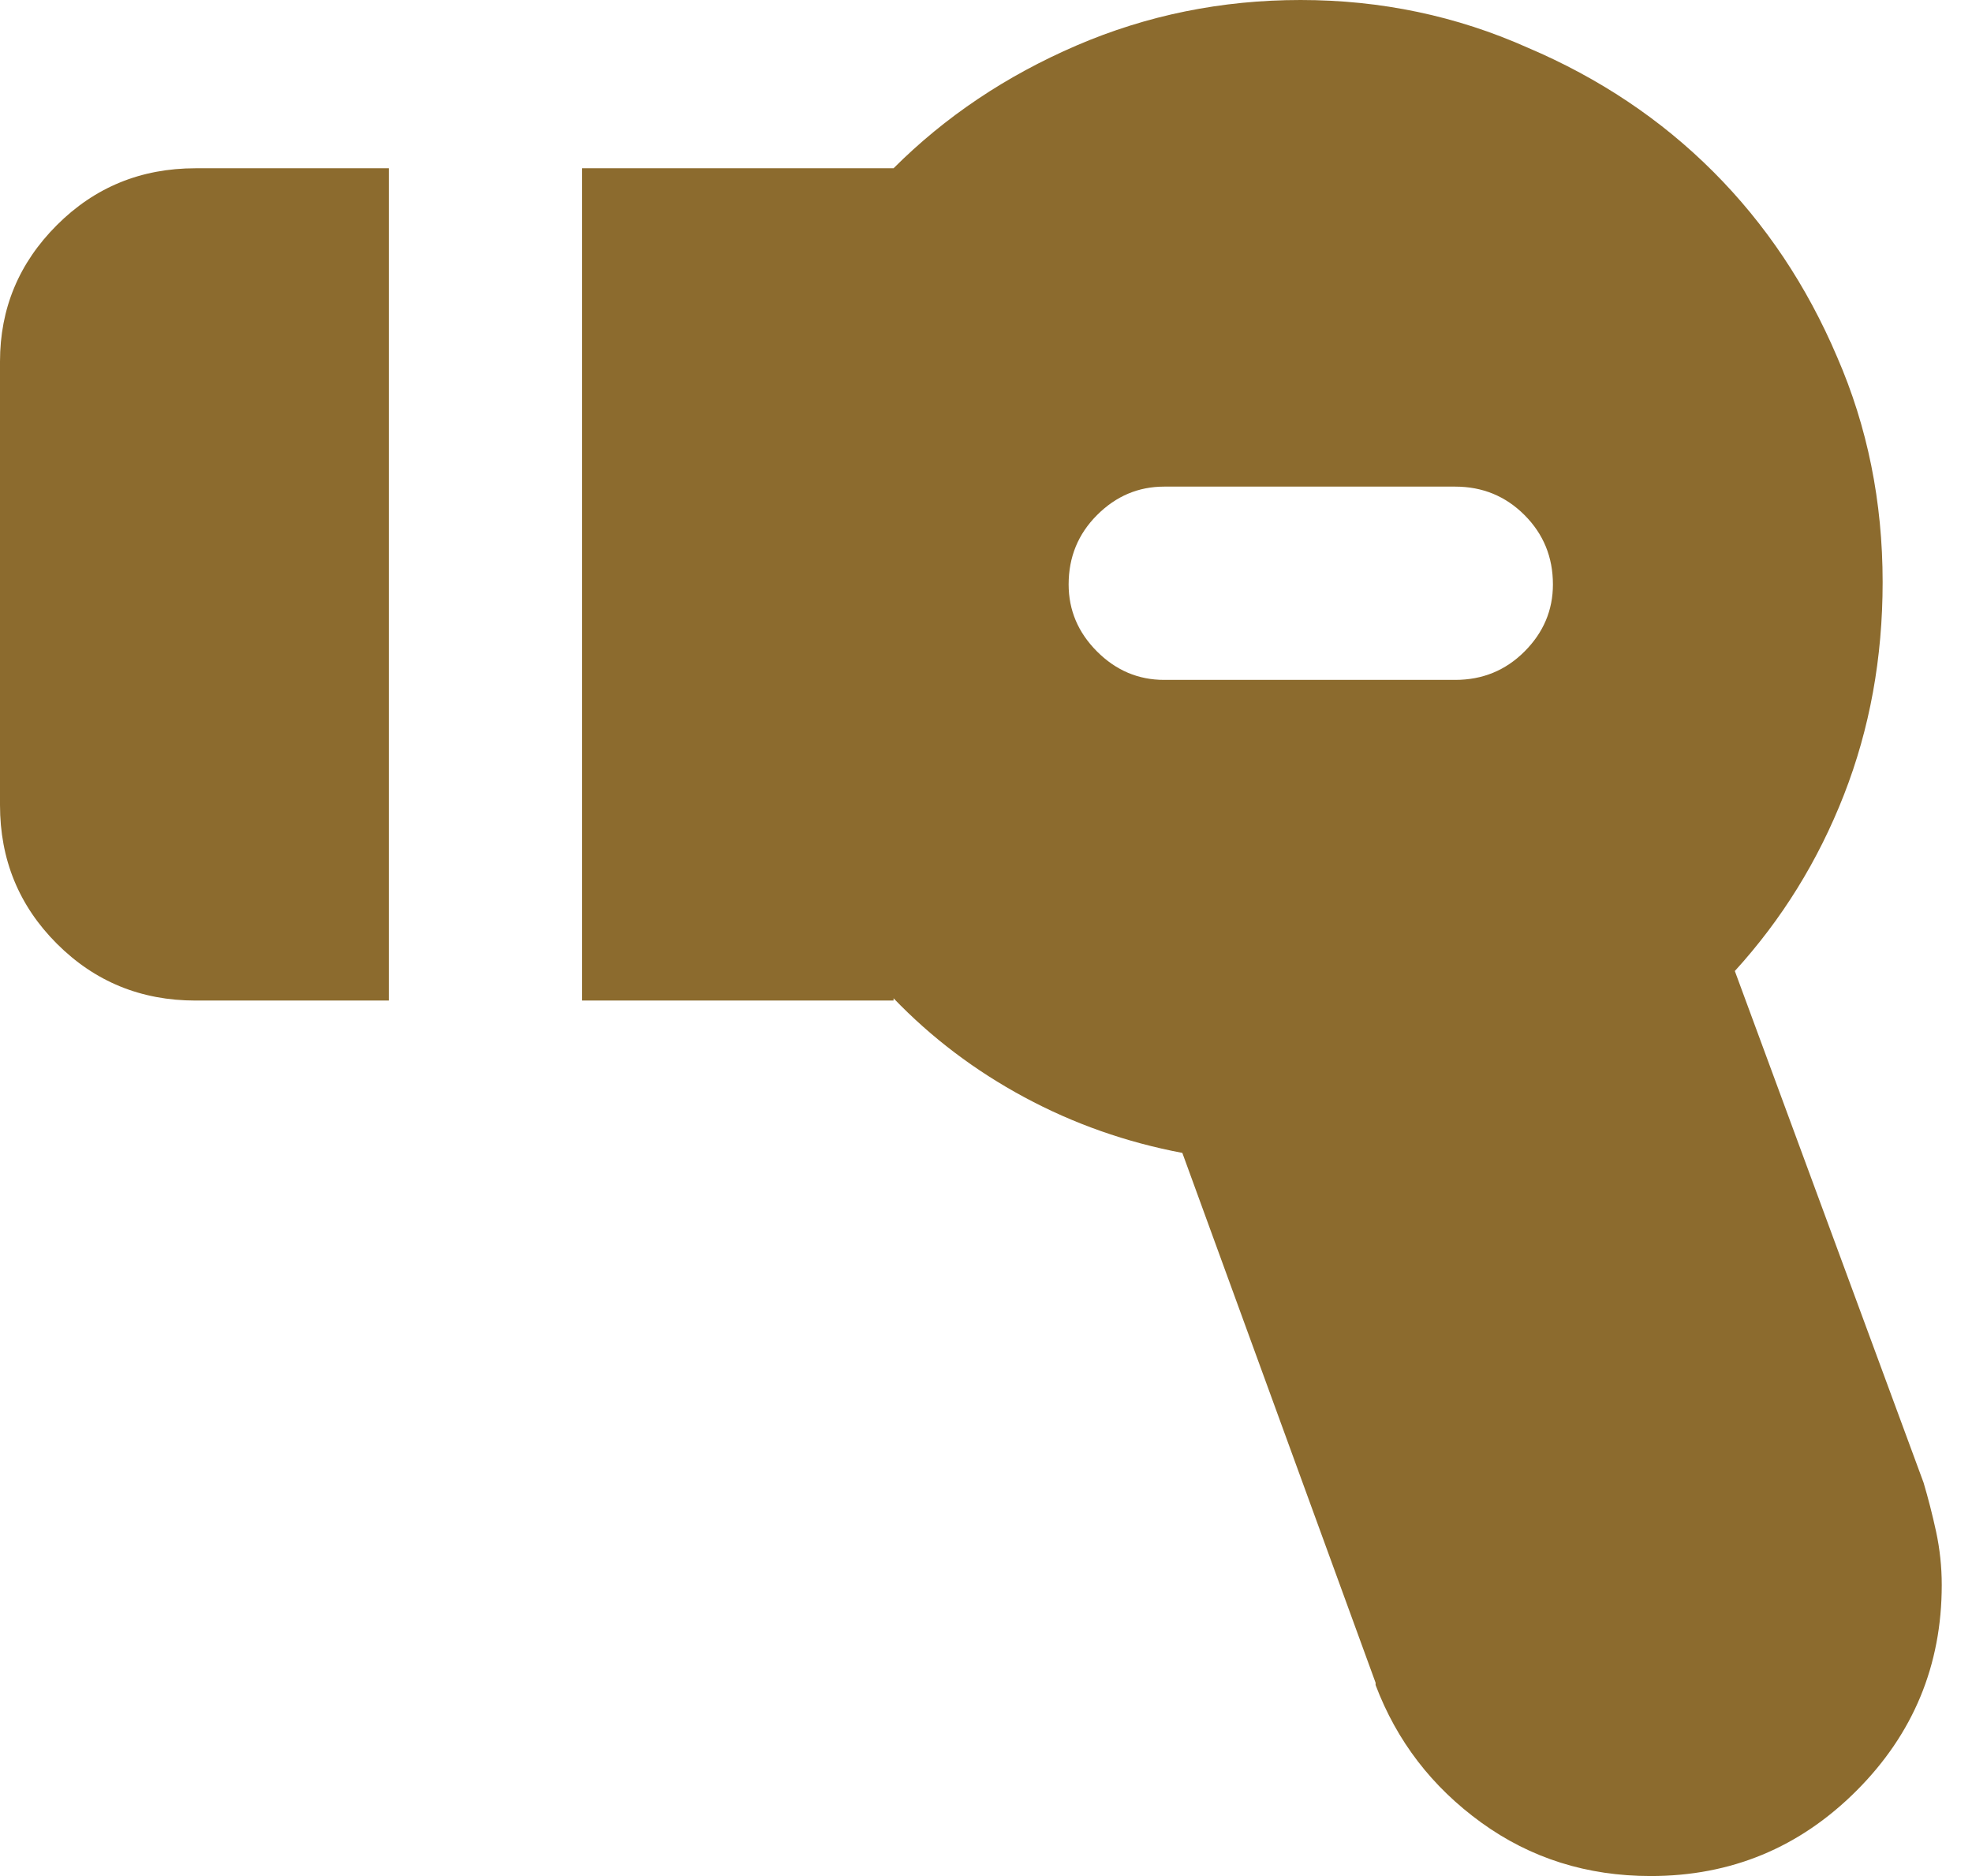 <svg width="41" height="39" viewBox="0 0 41 39" fill="none" xmlns="http://www.w3.org/2000/svg">
<path d="M12.102 20.8V3.498H18.578C19.65 2.427 20.918 1.576 22.384 0.945C23.849 0.315 25.401 0 27.04 0C28.71 0 30.286 0.331 31.767 0.993C33.248 1.623 34.533 2.482 35.62 3.569C36.707 4.656 37.566 5.941 38.196 7.422C38.827 8.872 39.142 10.431 39.142 12.102C39.142 13.678 38.874 15.151 38.338 16.522C37.802 17.893 37.046 19.114 36.069 20.186L39.993 30.822C40.087 31.137 40.174 31.476 40.253 31.838C40.331 32.201 40.371 32.571 40.371 32.949C40.371 34.619 39.78 36.045 38.598 37.227C37.416 38.409 35.99 39 34.32 39C32.996 39 31.822 38.63 30.798 37.889C29.774 37.148 29.041 36.195 28.6 35.029V34.982L24.582 23.967C23.416 23.747 22.321 23.361 21.296 22.809C20.272 22.258 19.366 21.572 18.578 20.753V20.8H12.102ZM8.084 20.8H4.065C2.931 20.8 1.97 20.406 1.182 19.618C0.394 18.83 0 17.869 0 16.735V7.516C0 6.413 0.394 5.468 1.182 4.68C1.97 3.892 2.931 3.498 4.065 3.498H8.084V20.8ZM24.204 10.116C23.668 10.116 23.203 10.313 22.809 10.707C22.415 11.101 22.218 11.582 22.218 12.149C22.218 12.685 22.415 13.15 22.809 13.544C23.203 13.938 23.668 14.134 24.204 14.134H30.255C30.822 14.134 31.302 13.938 31.696 13.544C32.09 13.15 32.287 12.685 32.287 12.149C32.287 11.582 32.09 11.101 31.696 10.707C31.302 10.313 30.822 10.116 30.255 10.116H24.204Z" fill="#8C6B2E"/>
</svg>
